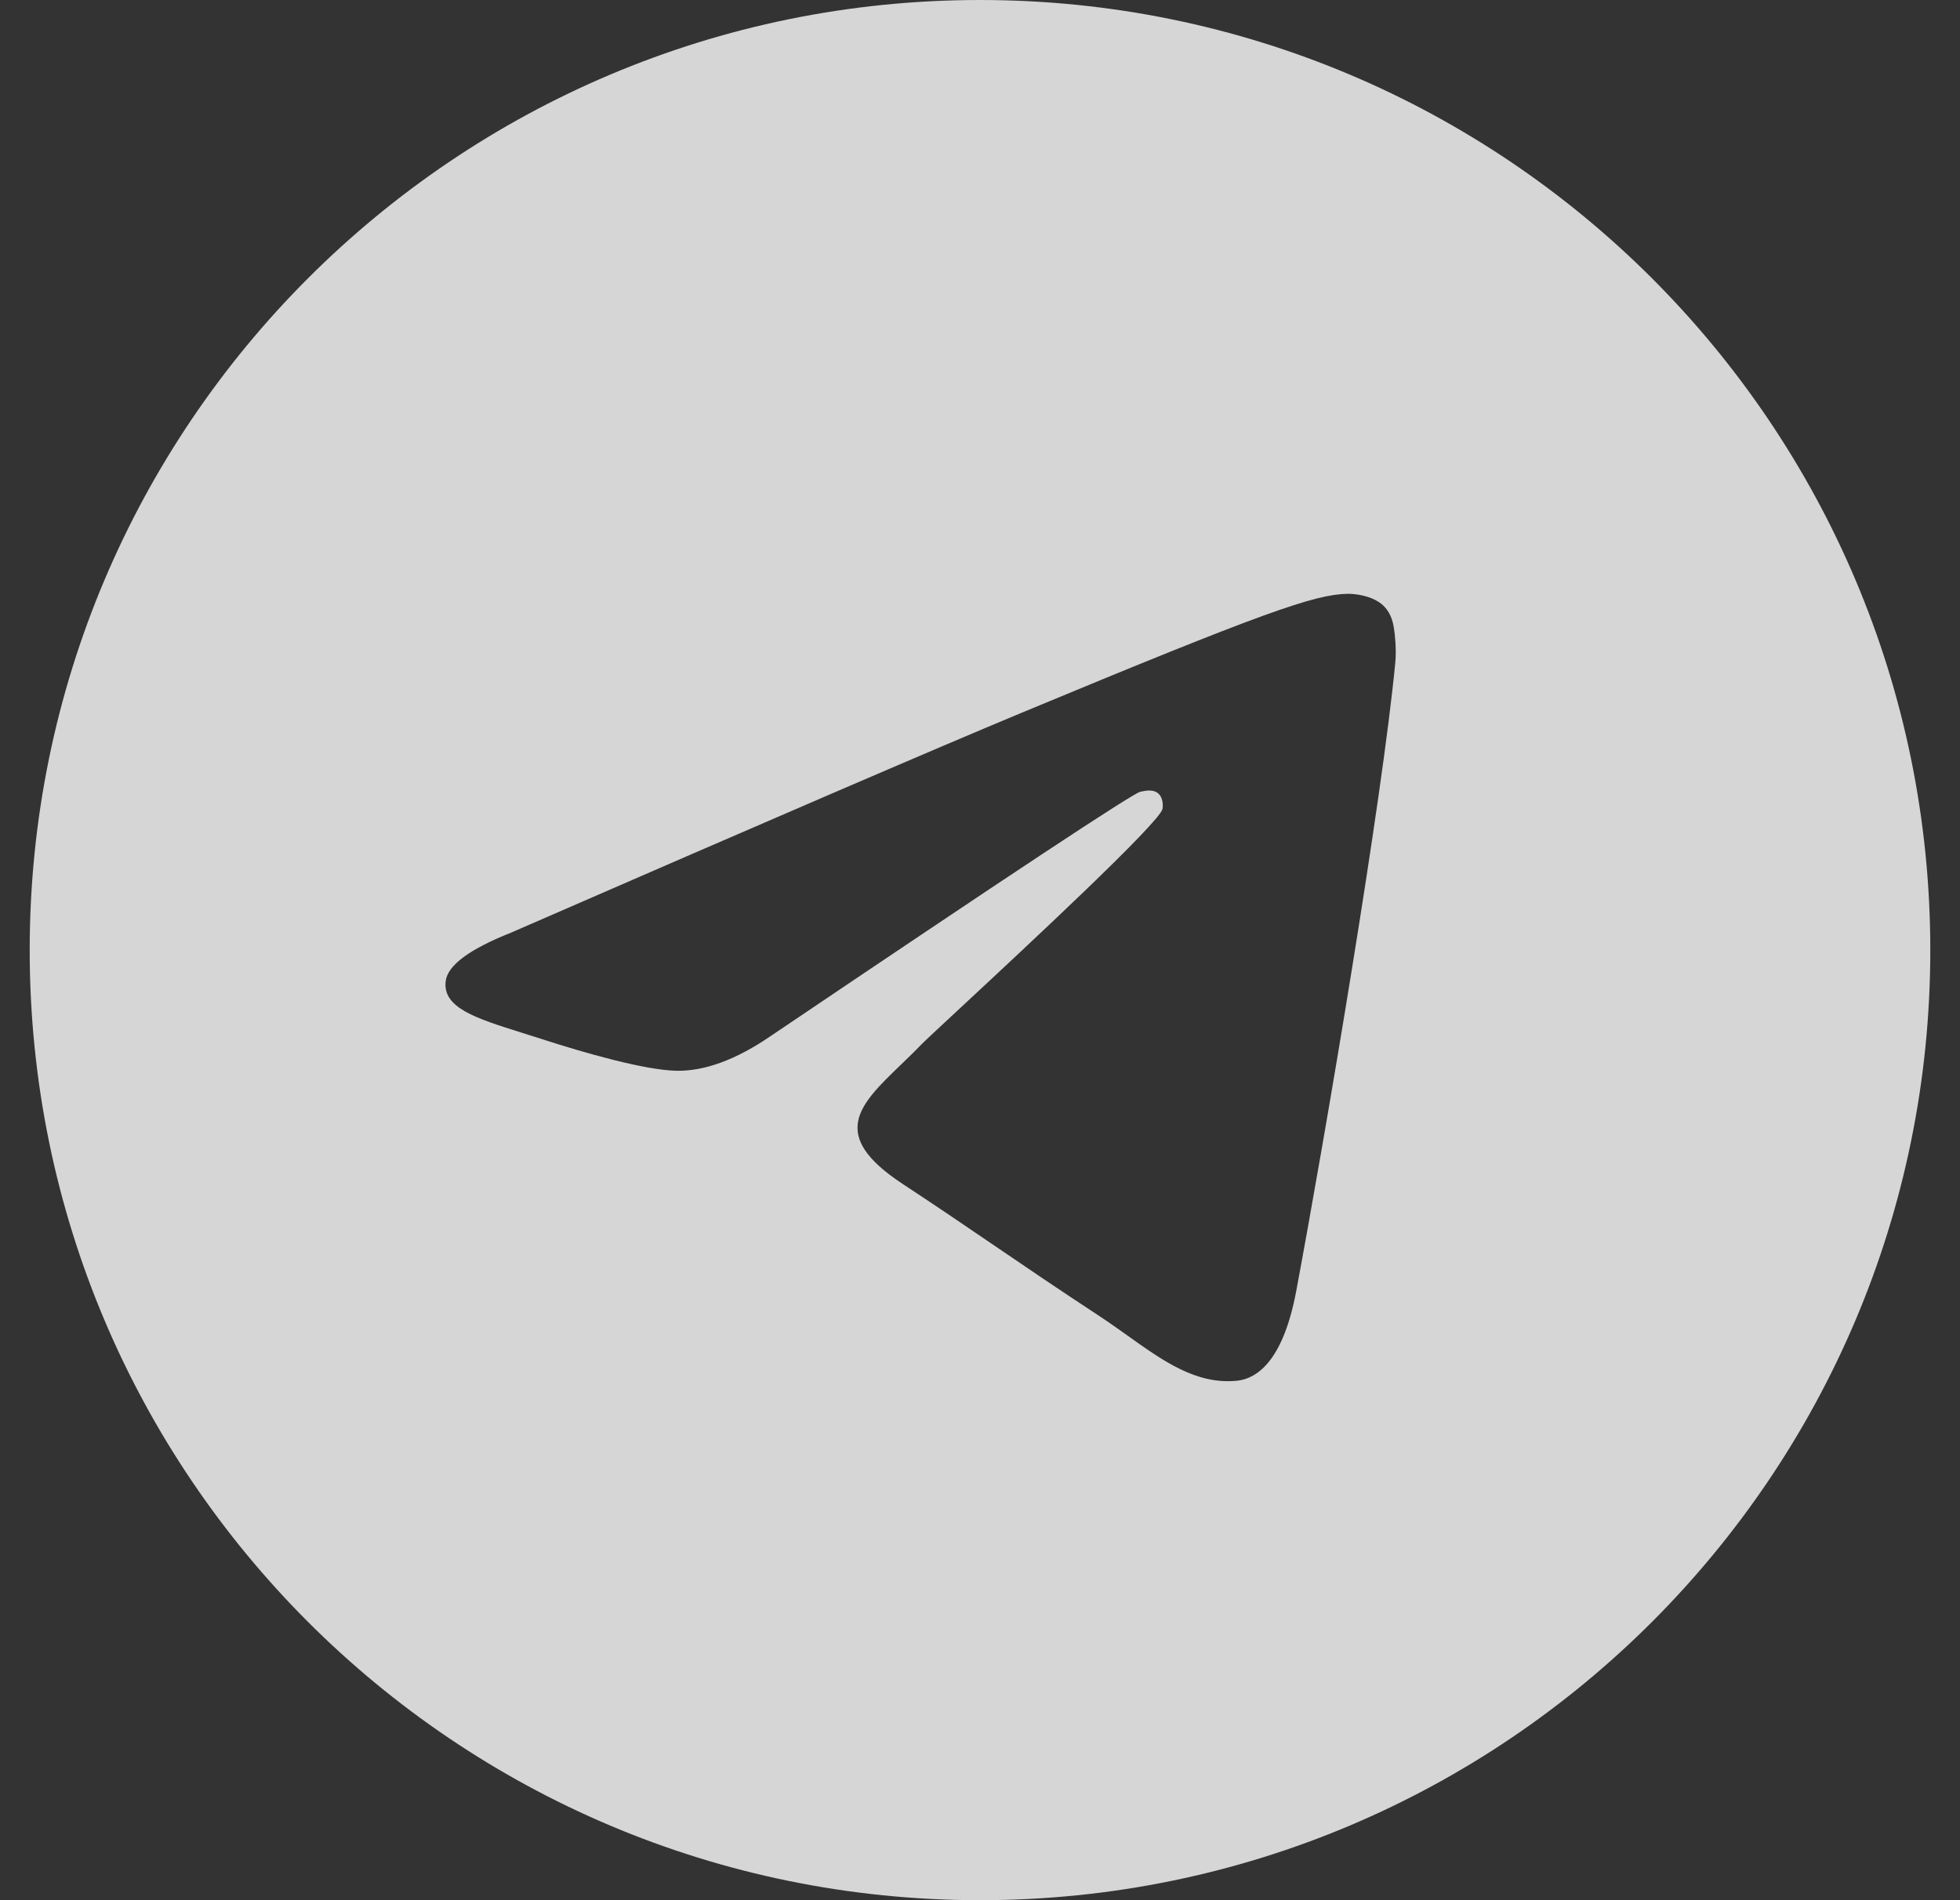 <?xml version="1.0" encoding="UTF-8"?> <svg xmlns="http://www.w3.org/2000/svg" width="33" height="32" viewBox="0 0 33 32" fill="none"><rect x="0" y="0" width="33" height="32" fill="#333333" stroke="none"/> <path fill-rule="evenodd" clip-rule="evenodd" d="M16.5 32C7.663 32 0.5 24.837 0.5 16C0.5 7.163 7.663 0 16.5 0C25.337 0 32.5 7.163 32.5 16C32.5 24.837 25.337 32 16.5 32ZM17.192 12.007C15.759 12.603 12.895 13.837 8.6 15.708C7.902 15.986 7.537 16.257 7.504 16.522C7.448 16.971 8.009 17.147 8.774 17.388C8.878 17.42 8.986 17.454 9.096 17.49C9.848 17.735 10.86 18.021 11.386 18.032C11.863 18.042 12.396 17.846 12.984 17.442C16.997 14.733 19.068 13.364 19.198 13.334C19.29 13.314 19.417 13.287 19.503 13.364C19.59 13.441 19.581 13.585 19.572 13.624C19.516 13.861 17.312 15.911 16.172 16.971C15.816 17.302 15.564 17.536 15.512 17.59C15.397 17.71 15.279 17.823 15.166 17.932C14.467 18.606 13.943 19.111 15.195 19.936C15.797 20.332 16.278 20.66 16.758 20.987C17.283 21.345 17.806 21.701 18.483 22.145C18.655 22.258 18.82 22.375 18.98 22.489C19.591 22.925 20.139 23.316 20.817 23.253C21.21 23.217 21.617 22.847 21.824 21.743C22.312 19.134 23.271 13.48 23.493 11.15C23.512 10.946 23.488 10.685 23.468 10.57C23.449 10.456 23.408 10.292 23.259 10.171C23.082 10.028 22.809 9.998 22.688 10C22.134 10.01 21.283 10.306 17.192 12.007Z" fill="white" fill-opacity="0.8"></path> </svg> 